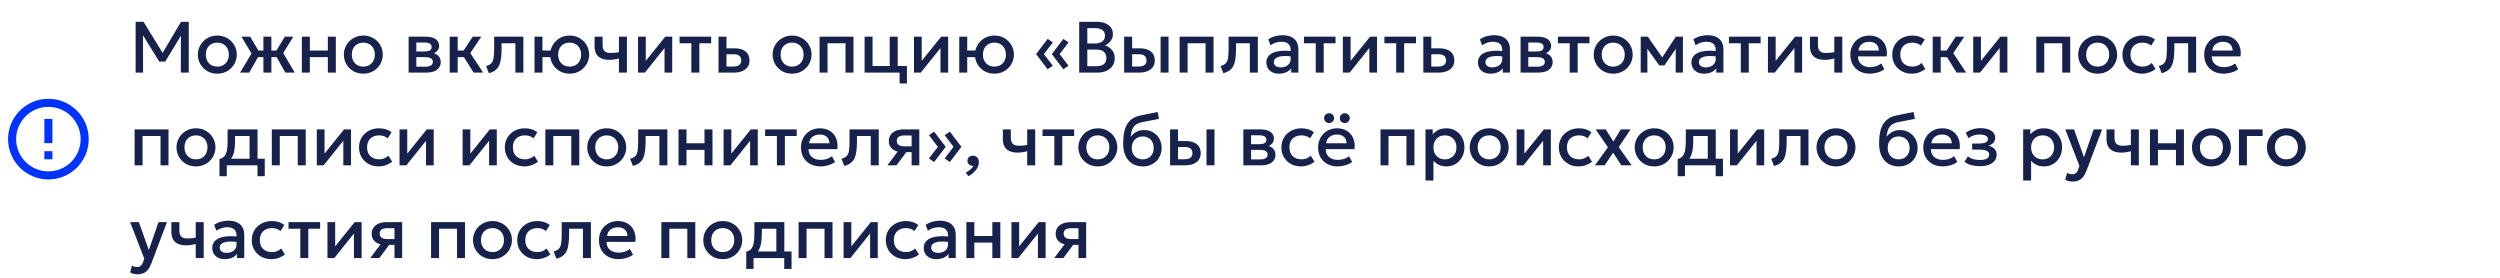 <?xml version="1.0" encoding="UTF-8"?> <svg xmlns="http://www.w3.org/2000/svg" width="620" height="69" viewBox="0 0 620 69" fill="none"><path d="M11 37.5H13V39.5H11V37.5ZM11 29.5H13V35.5H11V29.5ZM12 24.5C6.47 24.5 2 29 2 34.5C2 37.152 3.054 39.696 4.929 41.571C5.858 42.5 6.96 43.236 8.173 43.739C9.386 44.241 10.687 44.5 12 44.5C14.652 44.5 17.196 43.446 19.071 41.571C20.946 39.696 22 37.152 22 34.5C22 33.187 21.741 31.886 21.239 30.673C20.736 29.46 20 28.358 19.071 27.429C18.142 26.5 17.04 25.764 15.827 25.261C14.614 24.759 13.313 24.5 12 24.5ZM12 42.5C9.878 42.5 7.843 41.657 6.343 40.157C4.843 38.657 4 36.622 4 34.5C4 32.378 4.843 30.343 6.343 28.843C7.843 27.343 9.878 26.5 12 26.5C14.122 26.5 16.157 27.343 17.657 28.843C19.157 30.343 20 32.378 20 34.5C20 36.622 19.157 38.657 17.657 40.157C16.157 41.657 14.122 42.5 12 42.5Z" fill="#0033FF"></path><path d="M33.638 18V5.4H35.591L40.73 13.761L39.947 13.77L44.897 5.4H46.814V18H44.843L44.87 8.082L45.257 8.217L40.973 15.282H39.497L35.132 8.217L35.456 8.082L35.483 18H33.638ZM53.889 18.27C52.959 18.27 52.128 18.057 51.396 17.631C50.67 17.199 50.1 16.626 49.686 15.912C49.272 15.192 49.065 14.403 49.065 13.545C49.065 12.909 49.182 12.309 49.416 11.745C49.656 11.175 49.992 10.671 50.424 10.233C50.862 9.795 51.375 9.45 51.963 9.198C52.551 8.946 53.196 8.82 53.898 8.82C54.828 8.82 55.656 9.036 56.382 9.468C57.114 9.894 57.687 10.467 58.101 11.187C58.515 11.901 58.722 12.687 58.722 13.545C58.722 14.175 58.602 14.775 58.362 15.345C58.128 15.915 57.795 16.419 57.363 16.857C56.931 17.295 56.421 17.64 55.833 17.892C55.245 18.144 54.597 18.27 53.889 18.27ZM53.889 16.515C54.441 16.515 54.93 16.395 55.356 16.155C55.788 15.909 56.127 15.564 56.373 15.12C56.619 14.676 56.742 14.151 56.742 13.545C56.742 12.939 56.619 12.414 56.373 11.97C56.127 11.52 55.788 11.175 55.356 10.935C54.93 10.695 54.441 10.575 53.889 10.575C53.337 10.575 52.845 10.695 52.413 10.935C51.987 11.175 51.651 11.52 51.405 11.97C51.165 12.414 51.045 12.939 51.045 13.545C51.045 14.151 51.168 14.676 51.414 15.12C51.66 15.564 51.996 15.909 52.422 16.155C52.854 16.395 53.343 16.515 53.889 16.515ZM65.323 18V14.166H62.884V12.528H65.323V9.09H67.303V12.528H69.733V14.166H67.303V18H65.323ZM59.554 18L62.371 13.275L59.878 9.09H62.047L64.504 13.266L61.813 18H59.554ZM70.759 18L68.113 13.266L70.642 9.09H72.739L70.246 13.176L73.108 18H70.759ZM74.861 18V9.09H76.841V12.528H81.305V9.09H83.285V18H81.305V14.166H76.841V18H74.861ZM90.1 18.27C89.17 18.27 88.339 18.057 87.607 17.631C86.881 17.199 86.311 16.626 85.897 15.912C85.483 15.192 85.276 14.403 85.276 13.545C85.276 12.909 85.393 12.309 85.627 11.745C85.867 11.175 86.203 10.671 86.635 10.233C87.073 9.795 87.586 9.45 88.174 9.198C88.762 8.946 89.407 8.82 90.109 8.82C91.039 8.82 91.867 9.036 92.593 9.468C93.325 9.894 93.898 10.467 94.312 11.187C94.726 11.901 94.933 12.687 94.933 13.545C94.933 14.175 94.813 14.775 94.573 15.345C94.339 15.915 94.006 16.419 93.574 16.857C93.142 17.295 92.632 17.64 92.044 17.892C91.456 18.144 90.808 18.27 90.1 18.27ZM90.1 16.515C90.652 16.515 91.141 16.395 91.567 16.155C91.999 15.909 92.338 15.564 92.584 15.12C92.83 14.676 92.953 14.151 92.953 13.545C92.953 12.939 92.83 12.414 92.584 11.97C92.338 11.52 91.999 11.175 91.567 10.935C91.141 10.695 90.652 10.575 90.1 10.575C89.548 10.575 89.056 10.695 88.624 10.935C88.198 11.175 87.862 11.52 87.616 11.97C87.376 12.414 87.256 12.939 87.256 13.545C87.256 14.151 87.379 14.676 87.625 15.12C87.871 15.564 88.207 15.909 88.633 16.155C89.065 16.395 89.554 16.515 90.1 16.515ZM101.334 18V9.09H105.582C106.59 9.09 107.397 9.282 108.003 9.666C108.609 10.05 108.912 10.626 108.912 11.394C108.912 11.754 108.825 12.075 108.651 12.357C108.477 12.633 108.237 12.864 107.931 13.05C107.625 13.236 107.268 13.371 106.86 13.455L106.824 13.014C107.61 13.122 108.219 13.383 108.651 13.797C109.083 14.211 109.299 14.736 109.299 15.372C109.299 15.912 109.158 16.38 108.876 16.776C108.594 17.166 108.189 17.469 107.661 17.685C107.133 17.895 106.5 18 105.762 18H101.334ZM103.251 16.533H105.492C106.086 16.533 106.542 16.434 106.86 16.236C107.184 16.038 107.346 15.741 107.346 15.345C107.346 14.955 107.187 14.664 106.869 14.472C106.551 14.274 106.092 14.175 105.492 14.175H102.99V12.762H105.285C105.843 12.762 106.275 12.678 106.581 12.51C106.887 12.336 107.04 12.054 107.04 11.664C107.04 11.274 106.887 10.992 106.581 10.818C106.275 10.638 105.843 10.548 105.285 10.548H103.251V16.533ZM117.451 18L114.499 13.266L117.244 9.09H119.359L116.632 13.176L119.818 18H117.451ZM111.529 18V9.09H113.509V12.528H116.191V14.166H113.509V18H111.529ZM121.242 18.153L120.549 16.371C121.161 16.215 121.608 15.969 121.89 15.633C122.178 15.297 122.358 14.829 122.43 14.229C122.508 13.629 122.547 12.855 122.547 11.907V9.09H129.792V18H127.812V10.728H124.392V11.907C124.392 12.861 124.347 13.692 124.257 14.4C124.173 15.108 124.017 15.711 123.789 16.209C123.561 16.707 123.24 17.115 122.826 17.433C122.418 17.745 121.89 17.985 121.242 18.153ZM132.553 18V9.09H134.533L134.524 12.528H137.539V14.166H134.524L134.533 18H132.553ZM141.274 18.27C140.338 18.27 139.507 18.057 138.781 17.631C138.055 17.199 137.482 16.626 137.062 15.912C136.648 15.192 136.441 14.403 136.441 13.545C136.441 12.909 136.561 12.309 136.801 11.745C137.041 11.175 137.377 10.671 137.809 10.233C138.241 9.795 138.751 9.45 139.339 9.198C139.927 8.946 140.572 8.82 141.274 8.82C142.21 8.82 143.041 9.036 143.767 9.468C144.493 9.894 145.063 10.467 145.477 11.187C145.897 11.901 146.107 12.687 146.107 13.545C146.107 14.175 145.987 14.775 145.747 15.345C145.507 15.915 145.171 16.419 144.739 16.857C144.307 17.295 143.797 17.64 143.209 17.892C142.621 18.144 141.976 18.27 141.274 18.27ZM141.274 16.515C141.826 16.515 142.315 16.395 142.741 16.155C143.167 15.909 143.503 15.564 143.749 15.12C143.995 14.676 144.118 14.151 144.118 13.545C144.118 12.939 143.995 12.414 143.749 11.97C143.503 11.52 143.167 11.175 142.741 10.935C142.315 10.695 141.826 10.575 141.274 10.575C140.722 10.575 140.23 10.695 139.798 10.935C139.372 11.175 139.036 11.52 138.79 11.97C138.55 12.414 138.43 12.939 138.43 13.545C138.43 14.151 138.55 14.676 138.79 15.12C139.036 15.564 139.372 15.909 139.798 16.155C140.23 16.395 140.722 16.515 141.274 16.515ZM153.497 18V14.517C153.077 14.625 152.678 14.706 152.3 14.76C151.928 14.814 151.535 14.841 151.121 14.841C150.323 14.841 149.651 14.718 149.105 14.472C148.559 14.226 148.148 13.854 147.872 13.356C147.596 12.858 147.458 12.231 147.458 11.475V9.09H149.438V11.196C149.438 11.832 149.591 12.315 149.897 12.645C150.203 12.975 150.725 13.14 151.463 13.14C151.889 13.14 152.261 13.122 152.579 13.086C152.903 13.044 153.209 12.993 153.497 12.933V9.09H155.477V18H153.497ZM158.234 18V9.09H160.151V15.102L164.984 9.09H166.712V18H164.804V11.916L159.926 18H158.234ZM171.456 18V10.728H168.531V9.09H176.37V10.728H173.436V18H171.456ZM178.186 18V9.09H180.166V16.497H181.867C182.515 16.497 183.004 16.371 183.334 16.119C183.664 15.867 183.829 15.492 183.829 14.994C183.829 14.502 183.676 14.124 183.37 13.86C183.064 13.596 182.614 13.464 182.02 13.464H179.896V11.979H182.173C183.325 11.979 184.231 12.237 184.891 12.753C185.551 13.269 185.881 14.016 185.881 14.994C185.881 15.624 185.722 16.164 185.404 16.614C185.086 17.058 184.639 17.4 184.063 17.64C183.493 17.88 182.824 18 182.056 18H178.186ZM196.43 18.27C195.5 18.27 194.669 18.057 193.937 17.631C193.211 17.199 192.641 16.626 192.227 15.912C191.813 15.192 191.606 14.403 191.606 13.545C191.606 12.909 191.723 12.309 191.957 11.745C192.197 11.175 192.533 10.671 192.965 10.233C193.403 9.795 193.916 9.45 194.504 9.198C195.092 8.946 195.737 8.82 196.439 8.82C197.369 8.82 198.197 9.036 198.923 9.468C199.655 9.894 200.228 10.467 200.642 11.187C201.056 11.901 201.263 12.687 201.263 13.545C201.263 14.175 201.143 14.775 200.903 15.345C200.669 15.915 200.336 16.419 199.904 16.857C199.472 17.295 198.962 17.64 198.374 17.892C197.786 18.144 197.138 18.27 196.43 18.27ZM196.43 16.515C196.982 16.515 197.471 16.395 197.897 16.155C198.329 15.909 198.668 15.564 198.914 15.12C199.16 14.676 199.283 14.151 199.283 13.545C199.283 12.939 199.16 12.414 198.914 11.97C198.668 11.52 198.329 11.175 197.897 10.935C197.471 10.695 196.982 10.575 196.43 10.575C195.878 10.575 195.386 10.695 194.954 10.935C194.528 11.175 194.192 11.52 193.946 11.97C193.706 12.414 193.586 12.939 193.586 13.545C193.586 14.151 193.709 14.676 193.955 15.12C194.201 15.564 194.537 15.909 194.963 16.155C195.395 16.395 195.884 16.515 196.43 16.515ZM203.252 18V9.09H211.667V18H209.687V10.728H205.232V18H203.252ZM214.414 18V9.09H216.394V16.362H220.651V9.09H222.631V18H214.414ZM223.099 20.7V18H221.641V16.362H224.917V20.7H223.099ZM226.666 18V9.09H228.583V15.102L233.416 9.09H235.144V18H233.236V11.916L228.358 18H226.666ZM237.898 18V9.09H239.878L239.869 12.528H242.884V14.166H239.869L239.878 18H237.898ZM246.619 18.27C245.683 18.27 244.852 18.057 244.126 17.631C243.4 17.199 242.827 16.626 242.407 15.912C241.993 15.192 241.786 14.403 241.786 13.545C241.786 12.909 241.906 12.309 242.146 11.745C242.386 11.175 242.722 10.671 243.154 10.233C243.586 9.795 244.096 9.45 244.684 9.198C245.272 8.946 245.917 8.82 246.619 8.82C247.555 8.82 248.386 9.036 249.112 9.468C249.838 9.894 250.408 10.467 250.822 11.187C251.242 11.901 251.452 12.687 251.452 13.545C251.452 14.175 251.332 14.775 251.092 15.345C250.852 15.915 250.516 16.419 250.084 16.857C249.652 17.295 249.142 17.64 248.554 17.892C247.966 18.144 247.321 18.27 246.619 18.27ZM246.619 16.515C247.171 16.515 247.66 16.395 248.086 16.155C248.512 15.909 248.848 15.564 249.094 15.12C249.34 14.676 249.463 14.151 249.463 13.545C249.463 12.939 249.34 12.414 249.094 11.97C248.848 11.52 248.512 11.175 248.086 10.935C247.66 10.695 247.171 10.575 246.619 10.575C246.067 10.575 245.575 10.695 245.143 10.935C244.717 11.175 244.381 11.52 244.135 11.97C243.895 12.414 243.775 12.939 243.775 13.545C243.775 14.151 243.895 14.676 244.135 15.12C244.381 15.564 244.717 15.909 245.143 16.155C245.575 16.395 246.067 16.515 246.619 16.515ZM263.718 17.181L260.847 13.419L263.718 9.648L265.005 10.521L262.782 13.419L264.996 16.299L263.718 17.181ZM259.821 17.181L256.95 13.419L259.821 9.648L261.108 10.521L258.885 13.419L261.099 16.299L259.821 17.181ZM267.638 18V5.4H271.967C273.173 5.4 274.148 5.67 274.892 6.21C275.636 6.744 276.008 7.533 276.008 8.577C276.008 8.979 275.912 9.36 275.72 9.72C275.534 10.074 275.291 10.386 274.991 10.656C274.691 10.926 274.379 11.124 274.055 11.25C274.739 11.46 275.309 11.844 275.765 12.402C276.227 12.96 276.458 13.647 276.458 14.463C276.458 15.153 276.284 15.765 275.936 16.299C275.588 16.827 275.093 17.244 274.451 17.55C273.809 17.85 273.047 18 272.165 18H267.638ZM269.654 16.416H271.823C272.687 16.416 273.329 16.248 273.749 15.912C274.169 15.57 274.379 15.057 274.379 14.373C274.379 13.695 274.166 13.179 273.74 12.825C273.32 12.471 272.669 12.294 271.787 12.294H269.654V16.416ZM269.654 10.782H271.652C272.138 10.782 272.558 10.704 272.912 10.548C273.266 10.392 273.542 10.167 273.74 9.873C273.938 9.579 274.037 9.225 274.037 8.811C274.037 8.223 273.827 7.773 273.407 7.461C272.993 7.143 272.399 6.984 271.625 6.984H269.654V10.782ZM278.785 18V9.09H280.765V16.497H282.376C283.024 16.497 283.513 16.371 283.843 16.119C284.173 15.867 284.338 15.492 284.338 14.994C284.338 14.502 284.185 14.124 283.879 13.86C283.573 13.596 283.123 13.464 282.529 13.464H280.495V11.979H282.682C283.834 11.979 284.74 12.237 285.4 12.753C286.06 13.269 286.39 14.016 286.39 14.994C286.39 15.624 286.231 16.164 285.913 16.614C285.595 17.058 285.148 17.4 284.572 17.64C284.002 17.88 283.333 18 282.565 18H278.785ZM287.821 18V9.09H289.801V18H287.821ZM292.549 18V9.09H300.964V18H298.984V10.728H294.529V18H292.549ZM303.387 18.153L302.694 16.371C303.306 16.215 303.753 15.969 304.035 15.633C304.323 15.297 304.503 14.829 304.575 14.229C304.653 13.629 304.692 12.855 304.692 11.907V9.09H311.937V18H309.957V10.728H306.537V11.907C306.537 12.861 306.492 13.692 306.402 14.4C306.318 15.108 306.162 15.711 305.934 16.209C305.706 16.707 305.385 17.115 304.971 17.433C304.563 17.745 304.035 17.985 303.387 18.153ZM317.172 18.27C316.554 18.27 316.011 18.156 315.543 17.928C315.075 17.694 314.709 17.367 314.445 16.947C314.187 16.521 314.058 16.02 314.058 15.444C314.058 14.958 314.181 14.52 314.427 14.13C314.673 13.734 315.054 13.407 315.57 13.149C316.092 12.891 316.761 12.72 317.577 12.636C318.393 12.546 319.374 12.558 320.52 12.672L320.556 14.04C319.74 13.926 319.038 13.878 318.45 13.896C317.862 13.914 317.379 13.989 317.001 14.121C316.629 14.247 316.353 14.418 316.173 14.634C315.999 14.844 315.912 15.087 315.912 15.363C315.912 15.795 316.065 16.128 316.371 16.362C316.683 16.596 317.109 16.713 317.649 16.713C318.111 16.713 318.525 16.629 318.891 16.461C319.257 16.293 319.545 16.056 319.755 15.75C319.971 15.444 320.079 15.084 320.079 14.67V12.303C320.079 11.907 319.995 11.565 319.827 11.277C319.659 10.983 319.404 10.755 319.062 10.593C318.72 10.431 318.294 10.35 317.784 10.35C317.316 10.35 316.854 10.422 316.398 10.566C315.942 10.704 315.507 10.923 315.093 11.223L314.535 9.765C315.093 9.387 315.675 9.12 316.281 8.964C316.887 8.808 317.469 8.73 318.027 8.73C318.855 8.73 319.563 8.862 320.151 9.126C320.745 9.384 321.201 9.777 321.519 10.305C321.837 10.827 321.996 11.487 321.996 12.285V18H320.214V16.947C319.914 17.373 319.497 17.7 318.963 17.928C318.429 18.156 317.832 18.27 317.172 18.27ZM326.302 18V10.728H323.377V9.09H331.216V10.728H328.282V18H326.302ZM333.031 18V9.09H334.948V15.102L339.781 9.09H341.509V18H339.601V11.916L334.723 18H333.031ZM346.253 18V10.728H343.328V9.09H351.167V10.728H348.233V18H346.253ZM352.982 18V9.09H354.962V16.497H356.663C357.311 16.497 357.8 16.371 358.13 16.119C358.46 15.867 358.625 15.492 358.625 14.994C358.625 14.502 358.472 14.124 358.166 13.86C357.86 13.596 357.41 13.464 356.816 13.464H354.692V11.979H356.969C358.121 11.979 359.027 12.237 359.687 12.753C360.347 13.269 360.677 14.016 360.677 14.994C360.677 15.624 360.518 16.164 360.2 16.614C359.882 17.058 359.435 17.4 358.859 17.64C358.289 17.88 357.62 18 356.852 18H352.982ZM369.643 18.27C369.025 18.27 368.482 18.156 368.014 17.928C367.546 17.694 367.18 17.367 366.916 16.947C366.658 16.521 366.529 16.02 366.529 15.444C366.529 14.958 366.652 14.52 366.898 14.13C367.144 13.734 367.525 13.407 368.041 13.149C368.563 12.891 369.232 12.72 370.048 12.636C370.864 12.546 371.845 12.558 372.991 12.672L373.027 14.04C372.211 13.926 371.509 13.878 370.921 13.896C370.333 13.914 369.85 13.989 369.472 14.121C369.1 14.247 368.824 14.418 368.644 14.634C368.47 14.844 368.383 15.087 368.383 15.363C368.383 15.795 368.536 16.128 368.842 16.362C369.154 16.596 369.58 16.713 370.12 16.713C370.582 16.713 370.996 16.629 371.362 16.461C371.728 16.293 372.016 16.056 372.226 15.75C372.442 15.444 372.55 15.084 372.55 14.67V12.303C372.55 11.907 372.466 11.565 372.298 11.277C372.13 10.983 371.875 10.755 371.533 10.593C371.191 10.431 370.765 10.35 370.255 10.35C369.787 10.35 369.325 10.422 368.869 10.566C368.413 10.704 367.978 10.923 367.564 11.223L367.006 9.765C367.564 9.387 368.146 9.12 368.752 8.964C369.358 8.808 369.94 8.73 370.498 8.73C371.326 8.73 372.034 8.862 372.622 9.126C373.216 9.384 373.672 9.777 373.99 10.305C374.308 10.827 374.467 11.487 374.467 12.285V18H372.685V16.947C372.385 17.373 371.968 17.7 371.434 17.928C370.9 18.156 370.303 18.27 369.643 18.27ZM377.1 18V9.09H381.348C382.356 9.09 383.163 9.282 383.769 9.666C384.375 10.05 384.678 10.626 384.678 11.394C384.678 11.754 384.591 12.075 384.417 12.357C384.243 12.633 384.003 12.864 383.697 13.05C383.391 13.236 383.034 13.371 382.626 13.455L382.59 13.014C383.376 13.122 383.985 13.383 384.417 13.797C384.849 14.211 385.065 14.736 385.065 15.372C385.065 15.912 384.924 16.38 384.642 16.776C384.36 17.166 383.955 17.469 383.427 17.685C382.899 17.895 382.266 18 381.528 18H377.1ZM379.017 16.533H381.258C381.852 16.533 382.308 16.434 382.626 16.236C382.95 16.038 383.112 15.741 383.112 15.345C383.112 14.955 382.953 14.664 382.635 14.472C382.317 14.274 381.858 14.175 381.258 14.175H378.756V12.762H381.051C381.609 12.762 382.041 12.678 382.347 12.51C382.653 12.336 382.806 12.054 382.806 11.664C382.806 11.274 382.653 10.992 382.347 10.818C382.041 10.638 381.609 10.548 381.051 10.548H379.017V16.533ZM389.284 18V10.728H386.359V9.09H394.198V10.728H391.264V18H389.284ZM400.073 18.27C399.143 18.27 398.312 18.057 397.58 17.631C396.854 17.199 396.284 16.626 395.87 15.912C395.456 15.192 395.249 14.403 395.249 13.545C395.249 12.909 395.366 12.309 395.6 11.745C395.84 11.175 396.176 10.671 396.608 10.233C397.046 9.795 397.559 9.45 398.147 9.198C398.735 8.946 399.38 8.82 400.082 8.82C401.012 8.82 401.84 9.036 402.566 9.468C403.298 9.894 403.871 10.467 404.285 11.187C404.699 11.901 404.906 12.687 404.906 13.545C404.906 14.175 404.786 14.775 404.546 15.345C404.312 15.915 403.979 16.419 403.547 16.857C403.115 17.295 402.605 17.64 402.017 17.892C401.429 18.144 400.781 18.27 400.073 18.27ZM400.073 16.515C400.625 16.515 401.114 16.395 401.54 16.155C401.972 15.909 402.311 15.564 402.557 15.12C402.803 14.676 402.926 14.151 402.926 13.545C402.926 12.939 402.803 12.414 402.557 11.97C402.311 11.52 401.972 11.175 401.54 10.935C401.114 10.695 400.625 10.575 400.073 10.575C399.521 10.575 399.029 10.695 398.597 10.935C398.171 11.175 397.835 11.52 397.589 11.97C397.349 12.414 397.229 12.939 397.229 13.545C397.229 14.151 397.352 14.676 397.598 15.12C397.844 15.564 398.18 15.909 398.606 16.155C399.038 16.395 399.527 16.515 400.073 16.515ZM406.895 18V9.09H408.614H408.668L412.664 14.868L411.809 14.886L415.607 9.09H417.362V18H415.562L415.589 11.412L415.958 11.574L412.772 16.227H411.494L408.164 11.565L408.533 11.403L408.56 18H406.895ZM422.588 18.27C421.97 18.27 421.427 18.156 420.959 17.928C420.491 17.694 420.125 17.367 419.861 16.947C419.603 16.521 419.474 16.02 419.474 15.444C419.474 14.958 419.597 14.52 419.843 14.13C420.089 13.734 420.47 13.407 420.986 13.149C421.508 12.891 422.177 12.72 422.993 12.636C423.809 12.546 424.79 12.558 425.936 12.672L425.972 14.04C425.156 13.926 424.454 13.878 423.866 13.896C423.278 13.914 422.795 13.989 422.417 14.121C422.045 14.247 421.769 14.418 421.589 14.634C421.415 14.844 421.328 15.087 421.328 15.363C421.328 15.795 421.481 16.128 421.787 16.362C422.099 16.596 422.525 16.713 423.065 16.713C423.527 16.713 423.941 16.629 424.307 16.461C424.673 16.293 424.961 16.056 425.171 15.75C425.387 15.444 425.495 15.084 425.495 14.67V12.303C425.495 11.907 425.411 11.565 425.243 11.277C425.075 10.983 424.82 10.755 424.478 10.593C424.136 10.431 423.71 10.35 423.2 10.35C422.732 10.35 422.27 10.422 421.814 10.566C421.358 10.704 420.923 10.923 420.509 11.223L419.951 9.765C420.509 9.387 421.091 9.12 421.697 8.964C422.303 8.808 422.885 8.73 423.443 8.73C424.271 8.73 424.979 8.862 425.567 9.126C426.161 9.384 426.617 9.777 426.935 10.305C427.253 10.827 427.412 11.487 427.412 12.285V18H425.63V16.947C425.33 17.373 424.913 17.7 424.379 17.928C423.845 18.156 423.248 18.27 422.588 18.27ZM431.718 18V10.728H428.793V9.09H436.632V10.728H433.698V18H431.718ZM438.447 18V9.09H440.364V15.102L445.197 9.09H446.925V18H445.017V11.916L440.139 18H438.447ZM454.909 18V14.517C454.489 14.625 454.09 14.706 453.712 14.76C453.34 14.814 452.947 14.841 452.533 14.841C451.735 14.841 451.063 14.718 450.517 14.472C449.971 14.226 449.56 13.854 449.284 13.356C449.008 12.858 448.87 12.231 448.87 11.475V9.09H450.85V11.196C450.85 11.832 451.003 12.315 451.309 12.645C451.615 12.975 452.137 13.14 452.875 13.14C453.301 13.14 453.673 13.122 453.991 13.086C454.315 13.044 454.621 12.993 454.909 12.933V9.09H456.889V18H454.909ZM463.715 18.27C462.755 18.27 461.912 18.075 461.186 17.685C460.46 17.289 459.893 16.737 459.485 16.029C459.083 15.321 458.882 14.499 458.882 13.563C458.882 12.879 458.999 12.249 459.233 11.673C459.467 11.091 459.797 10.587 460.223 10.161C460.649 9.735 461.147 9.405 461.717 9.171C462.293 8.937 462.92 8.82 463.598 8.82C464.336 8.82 464.993 8.952 465.569 9.216C466.145 9.474 466.622 9.837 467 10.305C467.384 10.773 467.654 11.322 467.81 11.952C467.972 12.576 467.999 13.254 467.891 13.986H460.781C460.769 14.52 460.886 14.988 461.132 15.39C461.378 15.786 461.729 16.095 462.185 16.317C462.647 16.539 463.19 16.65 463.814 16.65C464.318 16.65 464.804 16.575 465.272 16.425C465.746 16.269 466.175 16.041 466.559 15.741L467.324 17.163C467.036 17.397 466.688 17.598 466.28 17.766C465.872 17.928 465.446 18.051 465.002 18.135C464.558 18.225 464.129 18.27 463.715 18.27ZM460.898 12.528H465.947C465.929 11.856 465.713 11.328 465.299 10.944C464.891 10.56 464.309 10.368 463.553 10.368C462.821 10.368 462.212 10.56 461.726 10.944C461.246 11.328 460.97 11.856 460.898 12.528ZM474.121 18.27C473.185 18.27 472.351 18.066 471.619 17.658C470.887 17.244 470.311 16.683 469.891 15.975C469.477 15.261 469.27 14.451 469.27 13.545C469.27 12.861 469.393 12.234 469.639 11.664C469.885 11.088 470.233 10.587 470.683 10.161C471.133 9.735 471.661 9.405 472.267 9.171C472.879 8.937 473.542 8.82 474.256 8.82C474.856 8.82 475.411 8.901 475.921 9.063C476.437 9.219 476.911 9.462 477.343 9.792L476.389 11.304C476.113 11.058 475.795 10.875 475.435 10.755C475.081 10.635 474.703 10.575 474.301 10.575C473.677 10.575 473.14 10.692 472.69 10.926C472.24 11.16 471.889 11.499 471.637 11.943C471.391 12.381 471.268 12.912 471.268 13.536C471.268 14.466 471.538 15.195 472.078 15.723C472.624 16.251 473.365 16.515 474.301 16.515C474.745 16.515 475.165 16.434 475.561 16.272C475.957 16.104 476.287 15.885 476.551 15.615L477.496 17.118C477.022 17.478 476.494 17.76 475.912 17.964C475.33 18.168 474.733 18.27 474.121 18.27ZM485.238 18L482.286 13.266L485.031 9.09H487.146L484.419 13.176L487.605 18H485.238ZM479.316 18V9.09H481.296V12.528H483.978V14.166H481.296V18H479.316ZM489.354 18V9.09H491.271V15.102L496.104 9.09H497.832V18H495.924V11.916L491.046 18H489.354ZM504.998 18V9.09H513.413V18H511.433V10.728H506.978V18H504.998ZM520.219 18.27C519.289 18.27 518.458 18.057 517.726 17.631C517 17.199 516.43 16.626 516.016 15.912C515.602 15.192 515.395 14.403 515.395 13.545C515.395 12.909 515.512 12.309 515.746 11.745C515.986 11.175 516.322 10.671 516.754 10.233C517.192 9.795 517.705 9.45 518.293 9.198C518.881 8.946 519.526 8.82 520.228 8.82C521.158 8.82 521.986 9.036 522.712 9.468C523.444 9.894 524.017 10.467 524.431 11.187C524.845 11.901 525.052 12.687 525.052 13.545C525.052 14.175 524.932 14.775 524.692 15.345C524.458 15.915 524.125 16.419 523.693 16.857C523.261 17.295 522.751 17.64 522.163 17.892C521.575 18.144 520.927 18.27 520.219 18.27ZM520.219 16.515C520.771 16.515 521.26 16.395 521.686 16.155C522.118 15.909 522.457 15.564 522.703 15.12C522.949 14.676 523.072 14.151 523.072 13.545C523.072 12.939 522.949 12.414 522.703 11.97C522.457 11.52 522.118 11.175 521.686 10.935C521.26 10.695 520.771 10.575 520.219 10.575C519.667 10.575 519.175 10.695 518.743 10.935C518.317 11.175 517.981 11.52 517.735 11.97C517.495 12.414 517.375 12.939 517.375 13.545C517.375 14.151 517.498 14.676 517.744 15.12C517.99 15.564 518.326 15.909 518.752 16.155C519.184 16.395 519.673 16.515 520.219 16.515ZM531.215 18.27C530.279 18.27 529.445 18.066 528.713 17.658C527.981 17.244 527.405 16.683 526.985 15.975C526.571 15.261 526.364 14.451 526.364 13.545C526.364 12.861 526.487 12.234 526.733 11.664C526.979 11.088 527.327 10.587 527.777 10.161C528.227 9.735 528.755 9.405 529.361 9.171C529.973 8.937 530.636 8.82 531.35 8.82C531.95 8.82 532.505 8.901 533.015 9.063C533.531 9.219 534.005 9.462 534.437 9.792L533.483 11.304C533.207 11.058 532.889 10.875 532.529 10.755C532.175 10.635 531.797 10.575 531.395 10.575C530.771 10.575 530.234 10.692 529.784 10.926C529.334 11.16 528.983 11.499 528.731 11.943C528.485 12.381 528.362 12.912 528.362 13.536C528.362 14.466 528.632 15.195 529.172 15.723C529.718 16.251 530.459 16.515 531.395 16.515C531.839 16.515 532.259 16.434 532.655 16.272C533.051 16.104 533.381 15.885 533.645 15.615L534.59 17.118C534.116 17.478 533.588 17.76 533.006 17.964C532.424 18.168 531.827 18.27 531.215 18.27ZM536.086 18.153L535.393 16.371C536.005 16.215 536.452 15.969 536.734 15.633C537.022 15.297 537.202 14.829 537.274 14.229C537.352 13.629 537.391 12.855 537.391 11.907V9.09H544.636V18H542.656V10.728H539.236V11.907C539.236 12.861 539.191 13.692 539.101 14.4C539.017 15.108 538.861 15.711 538.633 16.209C538.405 16.707 538.084 17.115 537.67 17.433C537.262 17.745 536.734 17.985 536.086 18.153ZM551.465 18.27C550.505 18.27 549.662 18.075 548.936 17.685C548.21 17.289 547.643 16.737 547.235 16.029C546.833 15.321 546.632 14.499 546.632 13.563C546.632 12.879 546.749 12.249 546.983 11.673C547.217 11.091 547.547 10.587 547.973 10.161C548.399 9.735 548.897 9.405 549.467 9.171C550.043 8.937 550.67 8.82 551.348 8.82C552.086 8.82 552.743 8.952 553.319 9.216C553.895 9.474 554.372 9.837 554.75 10.305C555.134 10.773 555.404 11.322 555.56 11.952C555.722 12.576 555.749 13.254 555.641 13.986H548.531C548.519 14.52 548.636 14.988 548.882 15.39C549.128 15.786 549.479 16.095 549.935 16.317C550.397 16.539 550.94 16.65 551.564 16.65C552.068 16.65 552.554 16.575 553.022 16.425C553.496 16.269 553.925 16.041 554.309 15.741L555.074 17.163C554.786 17.397 554.438 17.598 554.03 17.766C553.622 17.928 553.196 18.051 552.752 18.135C552.308 18.225 551.879 18.27 551.465 18.27ZM548.648 12.528H553.697C553.679 11.856 553.463 11.328 553.049 10.944C552.641 10.56 552.059 10.368 551.303 10.368C550.571 10.368 549.962 10.56 549.476 10.944C548.996 11.328 548.72 11.856 548.648 12.528ZM33.377 41V32.09H41.792V41H39.812V33.728H35.357V41H33.377ZM48.598 41.27C47.668 41.27 46.837 41.057 46.105 40.631C45.379 40.199 44.809 39.626 44.395 38.912C43.981 38.192 43.774 37.403 43.774 36.545C43.774 35.909 43.891 35.309 44.125 34.745C44.365 34.175 44.701 33.671 45.133 33.233C45.571 32.795 46.084 32.45 46.672 32.198C47.26 31.946 47.905 31.82 48.607 31.82C49.537 31.82 50.365 32.036 51.091 32.468C51.823 32.894 52.396 33.467 52.81 34.187C53.224 34.901 53.431 35.687 53.431 36.545C53.431 37.175 53.311 37.775 53.071 38.345C52.837 38.915 52.504 39.419 52.072 39.857C51.64 40.295 51.13 40.64 50.542 40.892C49.954 41.144 49.306 41.27 48.598 41.27ZM48.598 39.515C49.15 39.515 49.639 39.395 50.065 39.155C50.497 38.909 50.836 38.564 51.082 38.12C51.328 37.676 51.451 37.151 51.451 36.545C51.451 35.939 51.328 35.414 51.082 34.97C50.836 34.52 50.497 34.175 50.065 33.935C49.639 33.695 49.15 33.575 48.598 33.575C48.046 33.575 47.554 33.695 47.122 33.935C46.696 34.175 46.36 34.52 46.114 34.97C45.874 35.414 45.754 35.939 45.754 36.545C45.754 37.151 45.877 37.676 46.123 38.12C46.369 38.564 46.705 38.909 47.131 39.155C47.563 39.395 48.052 39.515 48.598 39.515ZM61.891 41V33.728H58.291V34.907C58.291 35.717 58.243 36.449 58.147 37.103C58.051 37.757 57.88 38.333 57.634 38.831C57.388 39.323 57.043 39.731 56.599 40.055C56.161 40.379 55.6 40.616 54.916 40.766L54.43 39.425C55 39.287 55.429 39.029 55.717 38.651C56.005 38.273 56.197 37.775 56.293 37.157C56.395 36.533 56.446 35.783 56.446 34.907V32.09H63.871V41H61.891ZM54.43 43.7V39.425L55.654 39.551L55.96 39.362H65.662V43.7H63.853V41H56.239V43.7H54.43ZM67.408 41V32.09H75.823V41H73.843V33.728H69.388V41H67.408ZM78.57 41V32.09H80.487V38.102L85.32 32.09H87.048V41H85.14V34.916L80.262 41H78.57ZM93.889 41.27C92.953 41.27 92.119 41.066 91.387 40.658C90.655 40.244 90.079 39.683 89.659 38.975C89.245 38.261 89.038 37.451 89.038 36.545C89.038 35.861 89.161 35.234 89.407 34.664C89.653 34.088 90.001 33.587 90.451 33.161C90.901 32.735 91.429 32.405 92.035 32.171C92.647 31.937 93.31 31.82 94.024 31.82C94.624 31.82 95.179 31.901 95.689 32.063C96.205 32.219 96.679 32.462 97.111 32.792L96.157 34.304C95.881 34.058 95.563 33.875 95.203 33.755C94.849 33.635 94.471 33.575 94.069 33.575C93.445 33.575 92.908 33.692 92.458 33.926C92.008 34.16 91.657 34.499 91.405 34.943C91.159 35.381 91.036 35.912 91.036 36.536C91.036 37.466 91.306 38.195 91.846 38.723C92.392 39.251 93.133 39.515 94.069 39.515C94.513 39.515 94.933 39.434 95.329 39.272C95.725 39.104 96.055 38.885 96.319 38.615L97.264 40.118C96.79 40.478 96.262 40.76 95.68 40.964C95.098 41.168 94.501 41.27 93.889 41.27ZM99.084 41V32.09H101.001V38.102L105.834 32.09H107.562V41H105.654V34.916L100.776 41H99.084ZM114.729 41V32.09H116.646V38.102L121.479 32.09H123.207V41H121.299V34.916L116.421 41H114.729ZM130.047 41.27C129.111 41.27 128.277 41.066 127.545 40.658C126.813 40.244 126.237 39.683 125.817 38.975C125.403 38.261 125.196 37.451 125.196 36.545C125.196 35.861 125.319 35.234 125.565 34.664C125.811 34.088 126.159 33.587 126.609 33.161C127.059 32.735 127.587 32.405 128.193 32.171C128.805 31.937 129.468 31.82 130.182 31.82C130.782 31.82 131.337 31.901 131.847 32.063C132.363 32.219 132.837 32.462 133.269 32.792L132.315 34.304C132.039 34.058 131.721 33.875 131.361 33.755C131.007 33.635 130.629 33.575 130.227 33.575C129.603 33.575 129.066 33.692 128.616 33.926C128.166 34.16 127.815 34.499 127.563 34.943C127.317 35.381 127.194 35.912 127.194 36.536C127.194 37.466 127.464 38.195 128.004 38.723C128.55 39.251 129.291 39.515 130.227 39.515C130.671 39.515 131.091 39.434 131.487 39.272C131.883 39.104 132.213 38.885 132.477 38.615L133.422 40.118C132.948 40.478 132.42 40.76 131.838 40.964C131.256 41.168 130.659 41.27 130.047 41.27ZM135.242 41V32.09H143.657V41H141.677V33.728H137.222V41H135.242ZM150.463 41.27C149.533 41.27 148.702 41.057 147.97 40.631C147.244 40.199 146.674 39.626 146.26 38.912C145.846 38.192 145.639 37.403 145.639 36.545C145.639 35.909 145.756 35.309 145.99 34.745C146.23 34.175 146.566 33.671 146.998 33.233C147.436 32.795 147.949 32.45 148.537 32.198C149.125 31.946 149.77 31.82 150.472 31.82C151.402 31.82 152.23 32.036 152.956 32.468C153.688 32.894 154.261 33.467 154.675 34.187C155.089 34.901 155.296 35.687 155.296 36.545C155.296 37.175 155.176 37.775 154.936 38.345C154.702 38.915 154.369 39.419 153.937 39.857C153.505 40.295 152.995 40.64 152.407 40.892C151.819 41.144 151.171 41.27 150.463 41.27ZM150.463 39.515C151.015 39.515 151.504 39.395 151.93 39.155C152.362 38.909 152.701 38.564 152.947 38.12C153.193 37.676 153.316 37.151 153.316 36.545C153.316 35.939 153.193 35.414 152.947 34.97C152.701 34.52 152.362 34.175 151.93 33.935C151.504 33.695 151.015 33.575 150.463 33.575C149.911 33.575 149.419 33.695 148.987 33.935C148.561 34.175 148.225 34.52 147.979 34.97C147.739 35.414 147.619 35.939 147.619 36.545C147.619 37.151 147.742 37.676 147.988 38.12C148.234 38.564 148.57 38.909 148.996 39.155C149.428 39.395 149.917 39.515 150.463 39.515ZM156.961 41.153L156.268 39.371C156.88 39.215 157.327 38.969 157.609 38.633C157.897 38.297 158.077 37.829 158.149 37.229C158.227 36.629 158.266 35.855 158.266 34.907V32.09H165.511V41H163.531V33.728H160.111V34.907C160.111 35.861 160.066 36.692 159.976 37.4C159.892 38.108 159.736 38.711 159.508 39.209C159.28 39.707 158.959 40.115 158.545 40.433C158.137 40.745 157.609 40.985 156.961 41.153ZM168.272 41V32.09H170.252V35.528H174.716V32.09H176.696V41H174.716V37.166H170.252V41H168.272ZM179.451 41V32.09H181.368V38.102L186.201 32.09H187.929V41H186.021V34.916L181.143 41H179.451ZM192.673 41V33.728H189.748V32.09H197.587V33.728H194.653V41H192.673ZM203.47 41.27C202.51 41.27 201.667 41.075 200.941 40.685C200.215 40.289 199.648 39.737 199.24 39.029C198.838 38.321 198.637 37.499 198.637 36.563C198.637 35.879 198.754 35.249 198.988 34.673C199.222 34.091 199.552 33.587 199.978 33.161C200.404 32.735 200.902 32.405 201.472 32.171C202.048 31.937 202.675 31.82 203.353 31.82C204.091 31.82 204.748 31.952 205.324 32.216C205.9 32.474 206.377 32.837 206.755 33.305C207.139 33.773 207.409 34.322 207.565 34.952C207.727 35.576 207.754 36.254 207.646 36.986H200.536C200.524 37.52 200.641 37.988 200.887 38.39C201.133 38.786 201.484 39.095 201.94 39.317C202.402 39.539 202.945 39.65 203.569 39.65C204.073 39.65 204.559 39.575 205.027 39.425C205.501 39.269 205.93 39.041 206.314 38.741L207.079 40.163C206.791 40.397 206.443 40.598 206.035 40.766C205.627 40.928 205.201 41.051 204.757 41.135C204.313 41.225 203.884 41.27 203.47 41.27ZM200.653 35.528H205.702C205.684 34.856 205.468 34.328 205.054 33.944C204.646 33.56 204.064 33.368 203.308 33.368C202.576 33.368 201.967 33.56 201.481 33.944C201.001 34.328 200.725 34.856 200.653 35.528ZM209.379 41.153L208.686 39.371C209.298 39.215 209.745 38.969 210.027 38.633C210.315 38.297 210.495 37.829 210.567 37.229C210.645 36.629 210.684 35.855 210.684 34.907V32.09H217.929V41H215.949V33.728H212.529V34.907C212.529 35.861 212.484 36.692 212.394 37.4C212.31 38.108 212.154 38.711 211.926 39.209C211.698 39.707 211.377 40.115 210.963 40.433C210.555 40.745 210.027 40.985 209.379 41.153ZM220.069 41L223.489 36.437L223.921 37.715C223.183 37.721 222.553 37.613 222.031 37.391C221.509 37.163 221.11 36.845 220.834 36.437C220.564 36.023 220.429 35.534 220.429 34.97C220.429 34.364 220.582 33.848 220.888 33.422C221.194 32.99 221.626 32.66 222.184 32.432C222.742 32.204 223.396 32.09 224.146 32.09H227.989V41H226.081V33.593H224.344C223.708 33.593 223.225 33.704 222.895 33.926C222.571 34.148 222.409 34.481 222.409 34.925C222.409 35.357 222.559 35.693 222.859 35.933C223.165 36.167 223.606 36.284 224.182 36.284H226.333V37.724H224.767L222.328 41H220.069ZM235.559 40.181L234.272 39.299L236.486 36.41L234.272 33.521L235.559 32.648L238.43 36.41L235.559 40.181ZM231.662 40.181L230.375 39.299L232.589 36.41L230.375 33.521L231.662 32.648L234.533 36.41L231.662 40.181ZM240.191 43.718L239.498 42.8C239.948 42.584 240.344 42.323 240.686 42.017C241.034 41.717 241.271 41.42 241.397 41.126C241.121 41.144 240.872 41.102 240.65 41C240.428 40.904 240.251 40.763 240.119 40.577C239.987 40.385 239.921 40.16 239.921 39.902C239.921 39.518 240.047 39.206 240.299 38.966C240.557 38.72 240.881 38.597 241.271 38.597C241.721 38.597 242.081 38.747 242.351 39.047C242.627 39.341 242.765 39.746 242.765 40.262C242.765 40.658 242.669 41.057 242.477 41.459C242.285 41.867 241.997 42.26 241.613 42.638C241.235 43.022 240.761 43.382 240.191 43.718ZM254.747 41V37.517C254.327 37.625 253.928 37.706 253.55 37.76C253.178 37.814 252.785 37.841 252.371 37.841C251.573 37.841 250.901 37.718 250.355 37.472C249.809 37.226 249.398 36.854 249.122 36.356C248.846 35.858 248.708 35.231 248.708 34.475V32.09H250.688V34.196C250.688 34.832 250.841 35.315 251.147 35.645C251.453 35.975 251.975 36.14 252.713 36.14C253.139 36.14 253.511 36.122 253.829 36.086C254.153 36.044 254.459 35.993 254.747 35.933V32.09H256.727V41H254.747ZM261.473 41V33.728H258.548V32.09H266.387V33.728H263.453V41H261.473ZM272.262 41.27C271.332 41.27 270.501 41.057 269.769 40.631C269.043 40.199 268.473 39.626 268.059 38.912C267.645 38.192 267.438 37.403 267.438 36.545C267.438 35.909 267.555 35.309 267.789 34.745C268.029 34.175 268.365 33.671 268.797 33.233C269.235 32.795 269.748 32.45 270.336 32.198C270.924 31.946 271.569 31.82 272.271 31.82C273.201 31.82 274.029 32.036 274.755 32.468C275.487 32.894 276.06 33.467 276.474 34.187C276.888 34.901 277.095 35.687 277.095 36.545C277.095 37.175 276.975 37.775 276.735 38.345C276.501 38.915 276.168 39.419 275.736 39.857C275.304 40.295 274.794 40.64 274.206 40.892C273.618 41.144 272.97 41.27 272.262 41.27ZM272.262 39.515C272.814 39.515 273.303 39.395 273.729 39.155C274.161 38.909 274.5 38.564 274.746 38.12C274.992 37.676 275.115 37.151 275.115 36.545C275.115 35.939 274.992 35.414 274.746 34.97C274.5 34.52 274.161 34.175 273.729 33.935C273.303 33.695 272.814 33.575 272.262 33.575C271.71 33.575 271.218 33.695 270.786 33.935C270.36 34.175 270.024 34.52 269.778 34.97C269.538 35.414 269.418 35.939 269.418 36.545C269.418 37.151 269.541 37.676 269.787 38.12C270.033 38.564 270.369 38.909 270.795 39.155C271.227 39.395 271.716 39.515 272.262 39.515ZM283.44 41.27C282.69 41.27 282.012 41.141 281.406 40.883C280.8 40.625 280.284 40.253 279.858 39.767C279.432 39.275 279.105 38.678 278.877 37.976C278.655 37.268 278.544 36.464 278.544 35.564C278.544 34.574 278.619 33.686 278.769 32.9C278.925 32.114 279.168 31.433 279.498 30.857C279.834 30.281 280.275 29.807 280.821 29.435C281.373 29.063 282.042 28.796 282.828 28.634L287.094 27.77L287.418 29.489L283.269 30.29C282.573 30.434 282.027 30.665 281.631 30.983C281.235 31.301 280.944 31.706 280.758 32.198C280.572 32.69 280.449 33.269 280.389 33.935C280.767 33.425 281.238 33.017 281.802 32.711C282.366 32.405 283.023 32.252 283.773 32.252C284.619 32.252 285.366 32.453 286.014 32.855C286.668 33.251 287.178 33.782 287.544 34.448C287.91 35.114 288.093 35.852 288.093 36.662C288.093 37.292 287.982 37.886 287.76 38.444C287.544 39.002 287.229 39.494 286.815 39.92C286.401 40.34 285.909 40.67 285.339 40.91C284.769 41.15 284.136 41.27 283.44 41.27ZM283.395 39.515C283.917 39.515 284.382 39.401 284.79 39.173C285.204 38.939 285.528 38.612 285.762 38.192C285.996 37.766 286.113 37.262 286.113 36.68C286.113 36.098 285.996 35.597 285.762 35.177C285.528 34.751 285.204 34.424 284.79 34.196C284.382 33.962 283.917 33.845 283.395 33.845C282.873 33.845 282.405 33.962 281.991 34.196C281.583 34.424 281.262 34.751 281.028 35.177C280.794 35.597 280.677 36.098 280.677 36.68C280.677 37.262 280.794 37.766 281.028 38.192C281.262 38.612 281.583 38.939 281.991 39.173C282.405 39.401 282.873 39.515 283.395 39.515ZM290.176 41V32.09H292.156V39.497H293.767C294.415 39.497 294.904 39.371 295.234 39.119C295.564 38.867 295.729 38.492 295.729 37.994C295.729 37.502 295.576 37.124 295.27 36.86C294.964 36.596 294.514 36.464 293.92 36.464H291.886V34.979H294.073C295.225 34.979 296.131 35.237 296.791 35.753C297.451 36.269 297.781 37.016 297.781 37.994C297.781 38.624 297.622 39.164 297.304 39.614C296.986 40.058 296.539 40.4 295.963 40.64C295.393 40.88 294.724 41 293.956 41H290.176ZM299.212 41V32.09H301.192V41H299.212ZM308.352 41V32.09H312.6C313.608 32.09 314.415 32.282 315.021 32.666C315.627 33.05 315.93 33.626 315.93 34.394C315.93 34.754 315.843 35.075 315.669 35.357C315.495 35.633 315.255 35.864 314.949 36.05C314.643 36.236 314.286 36.371 313.878 36.455L313.842 36.014C314.628 36.122 315.237 36.383 315.669 36.797C316.101 37.211 316.317 37.736 316.317 38.372C316.317 38.912 316.176 39.38 315.894 39.776C315.612 40.166 315.207 40.469 314.679 40.685C314.151 40.895 313.518 41 312.78 41H308.352ZM310.269 39.533H312.51C313.104 39.533 313.56 39.434 313.878 39.236C314.202 39.038 314.364 38.741 314.364 38.345C314.364 37.955 314.205 37.664 313.887 37.472C313.569 37.274 313.11 37.175 312.51 37.175H310.008V35.762H312.303C312.861 35.762 313.293 35.678 313.599 35.51C313.905 35.336 314.058 35.054 314.058 34.664C314.058 34.274 313.905 33.992 313.599 33.818C313.293 33.638 312.861 33.548 312.303 33.548H310.269V39.533ZM322.633 41.27C321.697 41.27 320.863 41.066 320.131 40.658C319.399 40.244 318.823 39.683 318.403 38.975C317.989 38.261 317.782 37.451 317.782 36.545C317.782 35.861 317.905 35.234 318.151 34.664C318.397 34.088 318.745 33.587 319.195 33.161C319.645 32.735 320.173 32.405 320.779 32.171C321.391 31.937 322.054 31.82 322.768 31.82C323.368 31.82 323.923 31.901 324.433 32.063C324.949 32.219 325.423 32.462 325.855 32.792L324.901 34.304C324.625 34.058 324.307 33.875 323.947 33.755C323.593 33.635 323.215 33.575 322.813 33.575C322.189 33.575 321.652 33.692 321.202 33.926C320.752 34.16 320.401 34.499 320.149 34.943C319.903 35.381 319.78 35.912 319.78 36.536C319.78 37.466 320.05 38.195 320.59 38.723C321.136 39.251 321.877 39.515 322.813 39.515C323.257 39.515 323.677 39.434 324.073 39.272C324.469 39.104 324.799 38.885 325.063 38.615L326.008 40.118C325.534 40.478 325.006 40.76 324.424 40.964C323.842 41.168 323.245 41.27 322.633 41.27ZM331.72 41.27C330.76 41.27 329.917 41.075 329.191 40.685C328.465 40.289 327.898 39.737 327.49 39.029C327.088 38.321 326.887 37.499 326.887 36.563C326.887 35.879 327.004 35.249 327.238 34.673C327.472 34.091 327.802 33.587 328.228 33.161C328.654 32.735 329.152 32.405 329.722 32.171C330.298 31.937 330.925 31.82 331.603 31.82C332.341 31.82 332.998 31.952 333.574 32.216C334.15 32.474 334.627 32.837 335.005 33.305C335.389 33.773 335.659 34.322 335.815 34.952C335.977 35.576 336.004 36.254 335.896 36.986H328.786C328.774 37.52 328.891 37.988 329.137 38.39C329.383 38.786 329.734 39.095 330.19 39.317C330.652 39.539 331.195 39.65 331.819 39.65C332.323 39.65 332.809 39.575 333.277 39.425C333.751 39.269 334.18 39.041 334.564 38.741L335.329 40.163C335.041 40.397 334.693 40.598 334.285 40.766C333.877 40.928 333.451 41.051 333.007 41.135C332.563 41.225 332.134 41.27 331.72 41.27ZM328.903 35.528H333.952C333.934 34.856 333.718 34.328 333.304 33.944C332.896 33.56 332.314 33.368 331.558 33.368C330.826 33.368 330.217 33.56 329.731 33.944C329.251 34.328 328.975 34.856 328.903 35.528ZM329.605 30.515C329.281 30.515 328.993 30.401 328.741 30.173C328.495 29.945 328.372 29.654 328.372 29.3C328.372 29.06 328.429 28.847 328.543 28.661C328.657 28.475 328.807 28.331 328.993 28.229C329.185 28.127 329.389 28.076 329.605 28.076C329.935 28.076 330.223 28.19 330.469 28.418C330.721 28.646 330.847 28.94 330.847 29.3C330.847 29.54 330.79 29.753 330.676 29.939C330.562 30.119 330.409 30.26 330.217 30.362C330.031 30.464 329.827 30.515 329.605 30.515ZM333.502 30.515C333.178 30.515 332.89 30.401 332.638 30.173C332.392 29.945 332.269 29.654 332.269 29.3C332.269 29.06 332.326 28.847 332.44 28.661C332.554 28.475 332.704 28.331 332.89 28.229C333.082 28.127 333.286 28.076 333.502 28.076C333.832 28.076 334.12 28.19 334.366 28.418C334.618 28.646 334.744 28.94 334.744 29.3C334.744 29.54 334.687 29.753 334.573 29.939C334.459 30.119 334.306 30.26 334.114 30.362C333.928 30.464 333.724 30.515 333.502 30.515ZM342.365 41V32.09H350.78V41H348.8V33.728H344.345V41H342.365ZM353.527 44.78V32.09H355.309V33.341C355.663 32.891 356.116 32.525 356.668 32.243C357.22 31.961 357.901 31.82 358.711 31.82C359.581 31.82 360.352 32.027 361.024 32.441C361.702 32.849 362.23 33.41 362.608 34.124C362.986 34.832 363.175 35.639 363.175 36.545C363.175 37.199 363.067 37.814 362.851 38.39C362.635 38.96 362.326 39.461 361.924 39.893C361.528 40.325 361.054 40.664 360.502 40.91C359.956 41.15 359.35 41.27 358.684 41.27C357.988 41.27 357.376 41.144 356.848 40.892C356.32 40.64 355.87 40.301 355.498 39.875V44.78H353.527ZM358.351 39.515C358.903 39.515 359.392 39.395 359.818 39.155C360.25 38.909 360.586 38.564 360.826 38.12C361.072 37.676 361.195 37.151 361.195 36.545C361.195 35.939 361.072 35.414 360.826 34.97C360.58 34.52 360.241 34.175 359.809 33.935C359.383 33.695 358.897 33.575 358.351 33.575C357.799 33.575 357.307 33.695 356.875 33.935C356.449 34.175 356.113 34.52 355.867 34.97C355.621 35.414 355.498 35.939 355.498 36.545C355.498 37.151 355.621 37.676 355.867 38.12C356.113 38.564 356.449 38.909 356.875 39.155C357.307 39.395 357.799 39.515 358.351 39.515ZM369.311 41.27C368.381 41.27 367.55 41.057 366.818 40.631C366.092 40.199 365.522 39.626 365.108 38.912C364.694 38.192 364.487 37.403 364.487 36.545C364.487 35.909 364.604 35.309 364.838 34.745C365.078 34.175 365.414 33.671 365.846 33.233C366.284 32.795 366.797 32.45 367.385 32.198C367.973 31.946 368.618 31.82 369.32 31.82C370.25 31.82 371.078 32.036 371.804 32.468C372.536 32.894 373.109 33.467 373.523 34.187C373.937 34.901 374.144 35.687 374.144 36.545C374.144 37.175 374.024 37.775 373.784 38.345C373.55 38.915 373.217 39.419 372.785 39.857C372.353 40.295 371.843 40.64 371.255 40.892C370.667 41.144 370.019 41.27 369.311 41.27ZM369.311 39.515C369.863 39.515 370.352 39.395 370.778 39.155C371.21 38.909 371.549 38.564 371.795 38.12C372.041 37.676 372.164 37.151 372.164 36.545C372.164 35.939 372.041 35.414 371.795 34.97C371.549 34.52 371.21 34.175 370.778 33.935C370.352 33.695 369.863 33.575 369.311 33.575C368.759 33.575 368.267 33.695 367.835 33.935C367.409 34.175 367.073 34.52 366.827 34.97C366.587 35.414 366.467 35.939 366.467 36.545C366.467 37.151 366.59 37.676 366.836 38.12C367.082 38.564 367.418 38.909 367.844 39.155C368.276 39.395 368.765 39.515 369.311 39.515ZM376.133 41V32.09H378.05V38.102L382.883 32.09H384.611V41H382.703V34.916L377.825 41H376.133ZM391.451 41.27C390.515 41.27 389.681 41.066 388.949 40.658C388.217 40.244 387.641 39.683 387.221 38.975C386.807 38.261 386.6 37.451 386.6 36.545C386.6 35.861 386.723 35.234 386.969 34.664C387.215 34.088 387.563 33.587 388.013 33.161C388.463 32.735 388.991 32.405 389.597 32.171C390.209 31.937 390.872 31.82 391.586 31.82C392.186 31.82 392.741 31.901 393.251 32.063C393.767 32.219 394.241 32.462 394.673 32.792L393.719 34.304C393.443 34.058 393.125 33.875 392.765 33.755C392.411 33.635 392.033 33.575 391.631 33.575C391.007 33.575 390.47 33.692 390.02 33.926C389.57 34.16 389.219 34.499 388.967 34.943C388.721 35.381 388.598 35.912 388.598 36.536C388.598 37.466 388.868 38.195 389.408 38.723C389.954 39.251 390.695 39.515 391.631 39.515C392.075 39.515 392.495 39.434 392.891 39.272C393.287 39.104 393.617 38.885 393.881 38.615L394.826 40.118C394.352 40.478 393.824 40.76 393.242 40.964C392.66 41.168 392.063 41.27 391.451 41.27ZM395.54 41.009L398.762 36.527L395.729 32.09H398.222L400.121 35.105L401.957 32.09H404.387L401.444 36.473L404.639 41H402.101L400.049 37.868L397.97 40.982L395.54 41.009ZM410.233 41.27C409.303 41.27 408.472 41.057 407.74 40.631C407.014 40.199 406.444 39.626 406.03 38.912C405.616 38.192 405.409 37.403 405.409 36.545C405.409 35.909 405.526 35.309 405.76 34.745C406 34.175 406.336 33.671 406.768 33.233C407.206 32.795 407.719 32.45 408.307 32.198C408.895 31.946 409.54 31.82 410.242 31.82C411.172 31.82 412 32.036 412.726 32.468C413.458 32.894 414.031 33.467 414.445 34.187C414.859 34.901 415.066 35.687 415.066 36.545C415.066 37.175 414.946 37.775 414.706 38.345C414.472 38.915 414.139 39.419 413.707 39.857C413.275 40.295 412.765 40.64 412.177 40.892C411.589 41.144 410.941 41.27 410.233 41.27ZM410.233 39.515C410.785 39.515 411.274 39.395 411.7 39.155C412.132 38.909 412.471 38.564 412.717 38.12C412.963 37.676 413.086 37.151 413.086 36.545C413.086 35.939 412.963 35.414 412.717 34.97C412.471 34.52 412.132 34.175 411.7 33.935C411.274 33.695 410.785 33.575 410.233 33.575C409.681 33.575 409.189 33.695 408.757 33.935C408.331 34.175 407.995 34.52 407.749 34.97C407.509 35.414 407.389 35.939 407.389 36.545C407.389 37.151 407.512 37.676 407.758 38.12C408.004 38.564 408.34 38.909 408.766 39.155C409.198 39.395 409.687 39.515 410.233 39.515ZM423.526 41V33.728H419.926V34.907C419.926 35.717 419.878 36.449 419.782 37.103C419.686 37.757 419.515 38.333 419.269 38.831C419.023 39.323 418.678 39.731 418.234 40.055C417.796 40.379 417.235 40.616 416.551 40.766L416.065 39.425C416.635 39.287 417.064 39.029 417.352 38.651C417.64 38.273 417.832 37.775 417.928 37.157C418.03 36.533 418.081 35.783 418.081 34.907V32.09H425.506V41H423.526ZM416.065 43.7V39.425L417.289 39.551L417.595 39.362H427.297V43.7H425.488V41H417.874V43.7H416.065ZM429.043 41V32.09H430.96V38.102L435.793 32.09H437.521V41H435.613V34.916L430.735 41H429.043ZM439.951 41.153L439.258 39.371C439.87 39.215 440.317 38.969 440.599 38.633C440.887 38.297 441.067 37.829 441.139 37.229C441.217 36.629 441.256 35.855 441.256 34.907V32.09H448.501V41H446.521V33.728H443.101V34.907C443.101 35.861 443.056 36.692 442.966 37.4C442.882 38.108 442.726 38.711 442.498 39.209C442.27 39.707 441.949 40.115 441.535 40.433C441.127 40.745 440.599 40.985 439.951 41.153ZM455.321 41.27C454.391 41.27 453.56 41.057 452.828 40.631C452.102 40.199 451.532 39.626 451.118 38.912C450.704 38.192 450.497 37.403 450.497 36.545C450.497 35.909 450.614 35.309 450.848 34.745C451.088 34.175 451.424 33.671 451.856 33.233C452.294 32.795 452.807 32.45 453.395 32.198C453.983 31.946 454.628 31.82 455.33 31.82C456.26 31.82 457.088 32.036 457.814 32.468C458.546 32.894 459.119 33.467 459.533 34.187C459.947 34.901 460.154 35.687 460.154 36.545C460.154 37.175 460.034 37.775 459.794 38.345C459.56 38.915 459.227 39.419 458.795 39.857C458.363 40.295 457.853 40.64 457.265 40.892C456.677 41.144 456.029 41.27 455.321 41.27ZM455.321 39.515C455.873 39.515 456.362 39.395 456.788 39.155C457.22 38.909 457.559 38.564 457.805 38.12C458.051 37.676 458.174 37.151 458.174 36.545C458.174 35.939 458.051 35.414 457.805 34.97C457.559 34.52 457.22 34.175 456.788 33.935C456.362 33.695 455.873 33.575 455.321 33.575C454.769 33.575 454.277 33.695 453.845 33.935C453.419 34.175 453.083 34.52 452.837 34.97C452.597 35.414 452.477 35.939 452.477 36.545C452.477 37.151 452.6 37.676 452.846 38.12C453.092 38.564 453.428 38.909 453.854 39.155C454.286 39.395 454.775 39.515 455.321 39.515ZM470.911 41.27C470.161 41.27 469.483 41.141 468.877 40.883C468.271 40.625 467.755 40.253 467.329 39.767C466.903 39.275 466.576 38.678 466.348 37.976C466.126 37.268 466.015 36.464 466.015 35.564C466.015 34.574 466.09 33.686 466.24 32.9C466.396 32.114 466.639 31.433 466.969 30.857C467.305 30.281 467.746 29.807 468.292 29.435C468.844 29.063 469.513 28.796 470.299 28.634L474.565 27.77L474.889 29.489L470.74 30.29C470.044 30.434 469.498 30.665 469.102 30.983C468.706 31.301 468.415 31.706 468.229 32.198C468.043 32.69 467.92 33.269 467.86 33.935C468.238 33.425 468.709 33.017 469.273 32.711C469.837 32.405 470.494 32.252 471.244 32.252C472.09 32.252 472.837 32.453 473.485 32.855C474.139 33.251 474.649 33.782 475.015 34.448C475.381 35.114 475.564 35.852 475.564 36.662C475.564 37.292 475.453 37.886 475.231 38.444C475.015 39.002 474.7 39.494 474.286 39.92C473.872 40.34 473.38 40.67 472.81 40.91C472.24 41.15 471.607 41.27 470.911 41.27ZM470.866 39.515C471.388 39.515 471.853 39.401 472.261 39.173C472.675 38.939 472.999 38.612 473.233 38.192C473.467 37.766 473.584 37.262 473.584 36.68C473.584 36.098 473.467 35.597 473.233 35.177C472.999 34.751 472.675 34.424 472.261 34.196C471.853 33.962 471.388 33.845 470.866 33.845C470.344 33.845 469.876 33.962 469.462 34.196C469.054 34.424 468.733 34.751 468.499 35.177C468.265 35.597 468.148 36.098 468.148 36.68C468.148 37.262 468.265 37.766 468.499 38.192C468.733 38.612 469.054 38.939 469.462 39.173C469.876 39.401 470.344 39.515 470.866 39.515ZM481.802 41.27C480.842 41.27 479.999 41.075 479.273 40.685C478.547 40.289 477.98 39.737 477.572 39.029C477.17 38.321 476.969 37.499 476.969 36.563C476.969 35.879 477.086 35.249 477.32 34.673C477.554 34.091 477.884 33.587 478.31 33.161C478.736 32.735 479.234 32.405 479.804 32.171C480.38 31.937 481.007 31.82 481.685 31.82C482.423 31.82 483.08 31.952 483.656 32.216C484.232 32.474 484.709 32.837 485.087 33.305C485.471 33.773 485.741 34.322 485.897 34.952C486.059 35.576 486.086 36.254 485.978 36.986H478.868C478.856 37.52 478.973 37.988 479.219 38.39C479.465 38.786 479.816 39.095 480.272 39.317C480.734 39.539 481.277 39.65 481.901 39.65C482.405 39.65 482.891 39.575 483.359 39.425C483.833 39.269 484.262 39.041 484.646 38.741L485.411 40.163C485.123 40.397 484.775 40.598 484.367 40.766C483.959 40.928 483.533 41.051 483.089 41.135C482.645 41.225 482.216 41.27 481.802 41.27ZM478.985 35.528H484.034C484.016 34.856 483.8 34.328 483.386 33.944C482.978 33.56 482.396 33.368 481.64 33.368C480.908 33.368 480.299 33.56 479.813 33.944C479.333 34.328 479.057 34.856 478.985 35.528ZM491.041 41.216C490.543 41.216 490.063 41.177 489.601 41.099C489.139 41.027 488.704 40.913 488.296 40.757C487.888 40.595 487.519 40.382 487.189 40.118L488.053 38.777C488.431 39.095 488.878 39.326 489.394 39.47C489.91 39.608 490.435 39.677 490.969 39.677C491.695 39.677 492.268 39.572 492.688 39.362C493.108 39.146 493.318 38.792 493.318 38.3C493.318 37.868 493.096 37.559 492.652 37.373C492.214 37.187 491.575 37.094 490.735 37.094H489.097V35.6H490.681C491.425 35.6 491.998 35.516 492.4 35.348C492.802 35.174 493.003 34.88 493.003 34.466C493.003 34.22 492.916 34.016 492.742 33.854C492.574 33.692 492.334 33.569 492.022 33.485C491.716 33.401 491.356 33.359 490.942 33.359C490.432 33.359 489.94 33.434 489.466 33.584C488.992 33.734 488.578 33.965 488.224 34.277L487.486 32.954C487.942 32.576 488.494 32.288 489.142 32.09C489.79 31.886 490.444 31.784 491.104 31.784C491.872 31.784 492.532 31.88 493.084 32.072C493.636 32.264 494.062 32.54 494.362 32.9C494.662 33.26 494.812 33.695 494.812 34.205C494.812 34.661 494.665 35.057 494.371 35.393C494.083 35.729 493.663 35.972 493.111 36.122C493.783 36.272 494.293 36.536 494.641 36.914C494.995 37.292 495.172 37.766 495.172 38.336C495.172 38.936 495.001 39.452 494.659 39.884C494.323 40.31 493.843 40.64 493.219 40.874C492.601 41.102 491.875 41.216 491.041 41.216ZM501.746 44.78V32.09H503.528V33.341C503.882 32.891 504.335 32.525 504.887 32.243C505.439 31.961 506.12 31.82 506.93 31.82C507.8 31.82 508.571 32.027 509.243 32.441C509.921 32.849 510.449 33.41 510.827 34.124C511.205 34.832 511.394 35.639 511.394 36.545C511.394 37.199 511.286 37.814 511.07 38.39C510.854 38.96 510.545 39.461 510.143 39.893C509.747 40.325 509.273 40.664 508.721 40.91C508.175 41.15 507.569 41.27 506.903 41.27C506.207 41.27 505.595 41.144 505.067 40.892C504.539 40.64 504.089 40.301 503.717 39.875V44.78H501.746ZM506.57 39.515C507.122 39.515 507.611 39.395 508.037 39.155C508.469 38.909 508.805 38.564 509.045 38.12C509.291 37.676 509.414 37.151 509.414 36.545C509.414 35.939 509.291 35.414 509.045 34.97C508.799 34.52 508.46 34.175 508.028 33.935C507.602 33.695 507.116 33.575 506.57 33.575C506.018 33.575 505.526 33.695 505.094 33.935C504.668 34.175 504.332 34.52 504.086 34.97C503.84 35.414 503.717 35.939 503.717 36.545C503.717 37.151 503.84 37.676 504.086 38.12C504.332 38.564 504.668 38.909 505.094 39.155C505.526 39.395 506.018 39.515 506.57 39.515ZM514.06 45.032C513.736 45.032 513.418 44.996 513.106 44.924C512.794 44.852 512.488 44.729 512.188 44.555L512.638 42.863C512.824 42.983 513.028 43.073 513.25 43.133C513.472 43.193 513.67 43.223 513.844 43.223C514.264 43.223 514.594 43.124 514.834 42.926C515.074 42.728 515.263 42.422 515.401 42.008L515.698 41.144L512.188 32.09H514.357L516.823 39.002L519.226 32.09H521.323L517.471 42.287C517.195 43.001 516.886 43.556 516.544 43.952C516.202 44.354 515.824 44.633 515.41 44.789C514.996 44.951 514.546 45.032 514.06 45.032ZM528.456 41V37.517C528.036 37.625 527.637 37.706 527.259 37.76C526.887 37.814 526.494 37.841 526.08 37.841C525.282 37.841 524.61 37.718 524.064 37.472C523.518 37.226 523.107 36.854 522.831 36.356C522.555 35.858 522.417 35.231 522.417 34.475V32.09H524.397V34.196C524.397 34.832 524.55 35.315 524.856 35.645C525.162 35.975 525.684 36.14 526.422 36.14C526.848 36.14 527.22 36.122 527.538 36.086C527.862 36.044 528.168 35.993 528.456 35.933V32.09H530.436V41H528.456ZM533.193 41V32.09H535.173V35.528H539.637V32.09H541.617V41H539.637V37.166H535.173V41H533.193ZM548.432 41.27C547.502 41.27 546.671 41.057 545.939 40.631C545.213 40.199 544.643 39.626 544.229 38.912C543.815 38.192 543.608 37.403 543.608 36.545C543.608 35.909 543.725 35.309 543.959 34.745C544.199 34.175 544.535 33.671 544.967 33.233C545.405 32.795 545.918 32.45 546.506 32.198C547.094 31.946 547.739 31.82 548.441 31.82C549.371 31.82 550.199 32.036 550.925 32.468C551.657 32.894 552.23 33.467 552.644 34.187C553.058 34.901 553.265 35.687 553.265 36.545C553.265 37.175 553.145 37.775 552.905 38.345C552.671 38.915 552.338 39.419 551.906 39.857C551.474 40.295 550.964 40.64 550.376 40.892C549.788 41.144 549.14 41.27 548.432 41.27ZM548.432 39.515C548.984 39.515 549.473 39.395 549.899 39.155C550.331 38.909 550.67 38.564 550.916 38.12C551.162 37.676 551.285 37.151 551.285 36.545C551.285 35.939 551.162 35.414 550.916 34.97C550.67 34.52 550.331 34.175 549.899 33.935C549.473 33.695 548.984 33.575 548.432 33.575C547.88 33.575 547.388 33.695 546.956 33.935C546.53 34.175 546.194 34.52 545.948 34.97C545.708 35.414 545.588 35.939 545.588 36.545C545.588 37.151 545.711 37.676 545.957 38.12C546.203 38.564 546.539 38.909 546.965 39.155C547.397 39.395 547.886 39.515 548.432 39.515ZM555.254 41V32.09H561.122V33.728H557.234V41H555.254ZM567.012 41.27C566.082 41.27 565.251 41.057 564.519 40.631C563.793 40.199 563.223 39.626 562.809 38.912C562.395 38.192 562.188 37.403 562.188 36.545C562.188 35.909 562.305 35.309 562.539 34.745C562.779 34.175 563.115 33.671 563.547 33.233C563.985 32.795 564.498 32.45 565.086 32.198C565.674 31.946 566.319 31.82 567.021 31.82C567.951 31.82 568.779 32.036 569.505 32.468C570.237 32.894 570.81 33.467 571.224 34.187C571.638 34.901 571.845 35.687 571.845 36.545C571.845 37.175 571.725 37.775 571.485 38.345C571.251 38.915 570.918 39.419 570.486 39.857C570.054 40.295 569.544 40.64 568.956 40.892C568.368 41.144 567.72 41.27 567.012 41.27ZM567.012 39.515C567.564 39.515 568.053 39.395 568.479 39.155C568.911 38.909 569.25 38.564 569.496 38.12C569.742 37.676 569.865 37.151 569.865 36.545C569.865 35.939 569.742 35.414 569.496 34.97C569.25 34.52 568.911 34.175 568.479 33.935C568.053 33.695 567.564 33.575 567.012 33.575C566.46 33.575 565.968 33.695 565.536 33.935C565.11 34.175 564.774 34.52 564.528 34.97C564.288 35.414 564.168 35.939 564.168 36.545C564.168 37.151 564.291 37.676 564.537 38.12C564.783 38.564 565.119 38.909 565.545 39.155C565.977 39.395 566.466 39.515 567.012 39.515ZM34.142 68.032C33.818 68.032 33.5 67.996 33.188 67.924C32.876 67.852 32.57 67.729 32.27 67.555L32.72 65.863C32.906 65.983 33.11 66.073 33.332 66.133C33.554 66.193 33.752 66.223 33.926 66.223C34.346 66.223 34.676 66.124 34.916 65.926C35.156 65.728 35.345 65.422 35.483 65.008L35.78 64.144L32.27 55.09H34.439L36.905 62.002L39.308 55.09H41.405L37.553 65.287C37.277 66.001 36.968 66.556 36.626 66.952C36.284 67.354 35.906 67.633 35.492 67.789C35.078 67.951 34.628 68.032 34.142 68.032ZM48.538 64V60.517C48.118 60.625 47.719 60.706 47.341 60.76C46.969 60.814 46.576 60.841 46.162 60.841C45.364 60.841 44.692 60.718 44.146 60.472C43.6 60.226 43.189 59.854 42.913 59.356C42.637 58.858 42.499 58.231 42.499 57.475V55.09H44.479V57.196C44.479 57.832 44.632 58.315 44.938 58.645C45.244 58.975 45.766 59.14 46.504 59.14C46.93 59.14 47.302 59.122 47.62 59.086C47.944 59.044 48.25 58.993 48.538 58.933V55.09H50.518V64H48.538ZM55.75 64.27C55.132 64.27 54.589 64.156 54.121 63.928C53.653 63.694 53.287 63.367 53.023 62.947C52.765 62.521 52.636 62.02 52.636 61.444C52.636 60.958 52.759 60.52 53.005 60.13C53.251 59.734 53.632 59.407 54.148 59.149C54.67 58.891 55.339 58.72 56.155 58.636C56.971 58.546 57.952 58.558 59.098 58.672L59.134 60.04C58.318 59.926 57.616 59.878 57.028 59.896C56.44 59.914 55.957 59.989 55.579 60.121C55.207 60.247 54.931 60.418 54.751 60.634C54.577 60.844 54.49 61.087 54.49 61.363C54.49 61.795 54.643 62.128 54.949 62.362C55.261 62.596 55.687 62.713 56.227 62.713C56.689 62.713 57.103 62.629 57.469 62.461C57.835 62.293 58.123 62.056 58.333 61.75C58.549 61.444 58.657 61.084 58.657 60.67V58.303C58.657 57.907 58.573 57.565 58.405 57.277C58.237 56.983 57.982 56.755 57.64 56.593C57.298 56.431 56.872 56.35 56.362 56.35C55.894 56.35 55.432 56.422 54.976 56.566C54.52 56.704 54.085 56.923 53.671 57.223L53.113 55.765C53.671 55.387 54.253 55.12 54.859 54.964C55.465 54.808 56.047 54.73 56.605 54.73C57.433 54.73 58.141 54.862 58.729 55.126C59.323 55.384 59.779 55.777 60.097 56.305C60.415 56.827 60.574 57.487 60.574 58.285V64H58.792V62.947C58.492 63.373 58.075 63.7 57.541 63.928C57.007 64.156 56.41 64.27 55.75 64.27ZM67.293 64.27C66.357 64.27 65.523 64.066 64.791 63.658C64.059 63.244 63.483 62.683 63.063 61.975C62.649 61.261 62.442 60.451 62.442 59.545C62.442 58.861 62.565 58.234 62.811 57.664C63.057 57.088 63.405 56.587 63.855 56.161C64.305 55.735 64.833 55.405 65.439 55.171C66.051 54.937 66.714 54.82 67.428 54.82C68.028 54.82 68.583 54.901 69.093 55.063C69.609 55.219 70.083 55.462 70.515 55.792L69.561 57.304C69.285 57.058 68.967 56.875 68.607 56.755C68.253 56.635 67.875 56.575 67.473 56.575C66.849 56.575 66.312 56.692 65.862 56.926C65.412 57.16 65.061 57.499 64.809 57.943C64.563 58.381 64.44 58.912 64.44 59.536C64.44 60.466 64.71 61.195 65.25 61.723C65.796 62.251 66.537 62.515 67.473 62.515C67.917 62.515 68.337 62.434 68.733 62.272C69.129 62.104 69.459 61.885 69.723 61.615L70.668 63.118C70.194 63.478 69.666 63.76 69.084 63.964C68.502 64.168 67.905 64.27 67.293 64.27ZM74.477 64V56.728H71.552V55.09H79.391V56.728H76.457V64H74.477ZM81.207 64V55.09H83.124V61.102L87.957 55.09H89.685V64H87.777V57.916L82.899 64H81.207ZM91.819 64L95.239 59.437L95.671 60.715C94.933 60.721 94.302 60.613 93.781 60.391C93.258 60.163 92.859 59.845 92.584 59.437C92.314 59.023 92.178 58.534 92.178 57.97C92.178 57.364 92.332 56.848 92.638 56.422C92.944 55.99 93.376 55.66 93.933 55.432C94.492 55.204 95.145 55.09 95.895 55.09H99.739V64H97.831V56.593H96.094C95.457 56.593 94.975 56.704 94.644 56.926C94.32 57.148 94.159 57.481 94.159 57.925C94.159 58.357 94.308 58.693 94.609 58.933C94.915 59.167 95.356 59.284 95.931 59.284H98.082V60.724H96.516L94.078 64H91.819ZM106.906 64V55.09H115.321V64H113.341V56.728H108.886V64H106.906ZM122.127 64.27C121.197 64.27 120.366 64.057 119.634 63.631C118.908 63.199 118.338 62.626 117.924 61.912C117.51 61.192 117.303 60.403 117.303 59.545C117.303 58.909 117.42 58.309 117.654 57.745C117.894 57.175 118.23 56.671 118.662 56.233C119.1 55.795 119.613 55.45 120.201 55.198C120.789 54.946 121.434 54.82 122.136 54.82C123.066 54.82 123.894 55.036 124.62 55.468C125.352 55.894 125.925 56.467 126.339 57.187C126.753 57.901 126.96 58.687 126.96 59.545C126.96 60.175 126.84 60.775 126.6 61.345C126.366 61.915 126.033 62.419 125.601 62.857C125.169 63.295 124.659 63.64 124.071 63.892C123.483 64.144 122.835 64.27 122.127 64.27ZM122.127 62.515C122.679 62.515 123.168 62.395 123.594 62.155C124.026 61.909 124.365 61.564 124.611 61.12C124.857 60.676 124.98 60.151 124.98 59.545C124.98 58.939 124.857 58.414 124.611 57.97C124.365 57.52 124.026 57.175 123.594 56.935C123.168 56.695 122.679 56.575 122.127 56.575C121.575 56.575 121.083 56.695 120.651 56.935C120.225 57.175 119.889 57.52 119.643 57.97C119.403 58.414 119.283 58.939 119.283 59.545C119.283 60.151 119.406 60.676 119.652 61.12C119.898 61.564 120.234 61.909 120.66 62.155C121.092 62.395 121.581 62.515 122.127 62.515ZM133.123 64.27C132.187 64.27 131.353 64.066 130.621 63.658C129.889 63.244 129.313 62.683 128.893 61.975C128.479 61.261 128.272 60.451 128.272 59.545C128.272 58.861 128.395 58.234 128.641 57.664C128.887 57.088 129.235 56.587 129.685 56.161C130.135 55.735 130.663 55.405 131.269 55.171C131.881 54.937 132.544 54.82 133.258 54.82C133.858 54.82 134.413 54.901 134.923 55.063C135.439 55.219 135.913 55.462 136.345 55.792L135.391 57.304C135.115 57.058 134.797 56.875 134.437 56.755C134.083 56.635 133.705 56.575 133.303 56.575C132.679 56.575 132.142 56.692 131.692 56.926C131.242 57.16 130.891 57.499 130.639 57.943C130.393 58.381 130.27 58.912 130.27 59.536C130.27 60.466 130.54 61.195 131.08 61.723C131.626 62.251 132.367 62.515 133.303 62.515C133.747 62.515 134.167 62.434 134.563 62.272C134.959 62.104 135.289 61.885 135.553 61.615L136.498 63.118C136.024 63.478 135.496 63.76 134.914 63.964C134.332 64.168 133.735 64.27 133.123 64.27ZM137.994 64.153L137.301 62.371C137.913 62.215 138.36 61.969 138.642 61.633C138.93 61.297 139.11 60.829 139.182 60.229C139.26 59.629 139.299 58.855 139.299 57.907V55.09H146.544V64H144.564V56.728H141.144V57.907C141.144 58.861 141.099 59.692 141.009 60.4C140.925 61.108 140.769 61.711 140.541 62.209C140.313 62.707 139.992 63.115 139.578 63.433C139.17 63.745 138.642 63.985 137.994 64.153ZM153.373 64.27C152.413 64.27 151.57 64.075 150.844 63.685C150.118 63.289 149.551 62.737 149.143 62.029C148.741 61.321 148.54 60.499 148.54 59.563C148.54 58.879 148.657 58.249 148.891 57.673C149.125 57.091 149.455 56.587 149.881 56.161C150.307 55.735 150.805 55.405 151.375 55.171C151.951 54.937 152.578 54.82 153.256 54.82C153.994 54.82 154.651 54.952 155.227 55.216C155.803 55.474 156.28 55.837 156.658 56.305C157.042 56.773 157.312 57.322 157.468 57.952C157.63 58.576 157.657 59.254 157.549 59.986H150.439C150.427 60.52 150.544 60.988 150.79 61.39C151.036 61.786 151.387 62.095 151.843 62.317C152.305 62.539 152.848 62.65 153.472 62.65C153.976 62.65 154.462 62.575 154.93 62.425C155.404 62.269 155.833 62.041 156.217 61.741L156.982 63.163C156.694 63.397 156.346 63.598 155.938 63.766C155.53 63.928 155.104 64.051 154.66 64.135C154.216 64.225 153.787 64.27 153.373 64.27ZM150.556 58.528H155.605C155.587 57.856 155.371 57.328 154.957 56.944C154.549 56.56 153.967 56.368 153.211 56.368C152.479 56.368 151.87 56.56 151.384 56.944C150.904 57.328 150.628 57.856 150.556 58.528ZM164.018 64V55.09H172.433V64H170.453V56.728H165.998V64H164.018ZM179.239 64.27C178.309 64.27 177.478 64.057 176.746 63.631C176.02 63.199 175.45 62.626 175.036 61.912C174.622 61.192 174.415 60.403 174.415 59.545C174.415 58.909 174.532 58.309 174.766 57.745C175.006 57.175 175.342 56.671 175.774 56.233C176.212 55.795 176.725 55.45 177.313 55.198C177.901 54.946 178.546 54.82 179.248 54.82C180.178 54.82 181.006 55.036 181.732 55.468C182.464 55.894 183.037 56.467 183.451 57.187C183.865 57.901 184.072 58.687 184.072 59.545C184.072 60.175 183.952 60.775 183.712 61.345C183.478 61.915 183.145 62.419 182.713 62.857C182.281 63.295 181.771 63.64 181.183 63.892C180.595 64.144 179.947 64.27 179.239 64.27ZM179.239 62.515C179.791 62.515 180.28 62.395 180.706 62.155C181.138 61.909 181.477 61.564 181.723 61.12C181.969 60.676 182.092 60.151 182.092 59.545C182.092 58.939 181.969 58.414 181.723 57.97C181.477 57.52 181.138 57.175 180.706 56.935C180.28 56.695 179.791 56.575 179.239 56.575C178.687 56.575 178.195 56.695 177.763 56.935C177.337 57.175 177.001 57.52 176.755 57.97C176.515 58.414 176.395 58.939 176.395 59.545C176.395 60.151 176.518 60.676 176.764 61.12C177.01 61.564 177.346 61.909 177.772 62.155C178.204 62.395 178.693 62.515 179.239 62.515ZM192.532 64V56.728H188.932V57.907C188.932 58.717 188.884 59.449 188.788 60.103C188.692 60.757 188.521 61.333 188.275 61.831C188.029 62.323 187.684 62.731 187.24 63.055C186.802 63.379 186.241 63.616 185.557 63.766L185.071 62.425C185.641 62.287 186.07 62.029 186.358 61.651C186.646 61.273 186.838 60.775 186.934 60.157C187.036 59.533 187.087 58.783 187.087 57.907V55.09H194.512V64H192.532ZM185.071 66.7V62.425L186.295 62.551L186.601 62.362H196.303V66.7H194.494V64H186.88V66.7H185.071ZM198.049 64V55.09H206.464V64H204.484V56.728H200.029V64H198.049ZM209.211 64V55.09H211.128V61.102L215.961 55.09H217.689V64H215.781V57.916L210.903 64H209.211ZM224.529 64.27C223.593 64.27 222.759 64.066 222.027 63.658C221.295 63.244 220.719 62.683 220.299 61.975C219.885 61.261 219.678 60.451 219.678 59.545C219.678 58.861 219.801 58.234 220.047 57.664C220.293 57.088 220.641 56.587 221.091 56.161C221.541 55.735 222.069 55.405 222.675 55.171C223.287 54.937 223.95 54.82 224.664 54.82C225.264 54.82 225.819 54.901 226.329 55.063C226.845 55.219 227.319 55.462 227.751 55.792L226.797 57.304C226.521 57.058 226.203 56.875 225.843 56.755C225.489 56.635 225.111 56.575 224.709 56.575C224.085 56.575 223.548 56.692 223.098 56.926C222.648 57.16 222.297 57.499 222.045 57.943C221.799 58.381 221.676 58.912 221.676 59.536C221.676 60.466 221.946 61.195 222.486 61.723C223.032 62.251 223.773 62.515 224.709 62.515C225.153 62.515 225.573 62.434 225.969 62.272C226.365 62.104 226.695 61.885 226.959 61.615L227.904 63.118C227.43 63.478 226.902 63.76 226.32 63.964C225.738 64.168 225.141 64.27 224.529 64.27ZM232.2 64.27C231.582 64.27 231.039 64.156 230.571 63.928C230.103 63.694 229.737 63.367 229.473 62.947C229.215 62.521 229.086 62.02 229.086 61.444C229.086 60.958 229.209 60.52 229.455 60.13C229.701 59.734 230.082 59.407 230.598 59.149C231.12 58.891 231.789 58.72 232.605 58.636C233.421 58.546 234.402 58.558 235.548 58.672L235.584 60.04C234.768 59.926 234.066 59.878 233.478 59.896C232.89 59.914 232.407 59.989 232.029 60.121C231.657 60.247 231.381 60.418 231.201 60.634C231.027 60.844 230.94 61.087 230.94 61.363C230.94 61.795 231.093 62.128 231.399 62.362C231.711 62.596 232.137 62.713 232.677 62.713C233.139 62.713 233.553 62.629 233.919 62.461C234.285 62.293 234.573 62.056 234.783 61.75C234.999 61.444 235.107 61.084 235.107 60.67V58.303C235.107 57.907 235.023 57.565 234.855 57.277C234.687 56.983 234.432 56.755 234.09 56.593C233.748 56.431 233.322 56.35 232.812 56.35C232.344 56.35 231.882 56.422 231.426 56.566C230.97 56.704 230.535 56.923 230.121 57.223L229.563 55.765C230.121 55.387 230.703 55.12 231.309 54.964C231.915 54.808 232.497 54.73 233.055 54.73C233.883 54.73 234.591 54.862 235.179 55.126C235.773 55.384 236.229 55.777 236.547 56.305C236.865 56.827 237.024 57.487 237.024 58.285V64H235.242V62.947C234.942 63.373 234.525 63.7 233.991 63.928C233.457 64.156 232.86 64.27 232.2 64.27ZM239.656 64V55.09H241.636V58.528H246.1V55.09H248.08V64H246.1V60.166H241.636V64H239.656ZM250.836 64V55.09H252.753V61.102L257.586 55.09H259.314V64H257.406V57.916L252.528 64H250.836ZM261.447 64L264.867 59.437L265.299 60.715C264.561 60.721 263.931 60.613 263.409 60.391C262.887 60.163 262.488 59.845 262.212 59.437C261.942 59.023 261.807 58.534 261.807 57.97C261.807 57.364 261.96 56.848 262.266 56.422C262.572 55.99 263.004 55.66 263.562 55.432C264.12 55.204 264.774 55.09 265.524 55.09H269.367V64H267.459V56.593H265.722C265.086 56.593 264.603 56.704 264.273 56.926C263.949 57.148 263.787 57.481 263.787 57.925C263.787 58.357 263.937 58.693 264.237 58.933C264.543 59.167 264.984 59.284 265.56 59.284H267.711V60.724H266.145L263.706 64H261.447Z" fill="#17224C"></path></svg> 